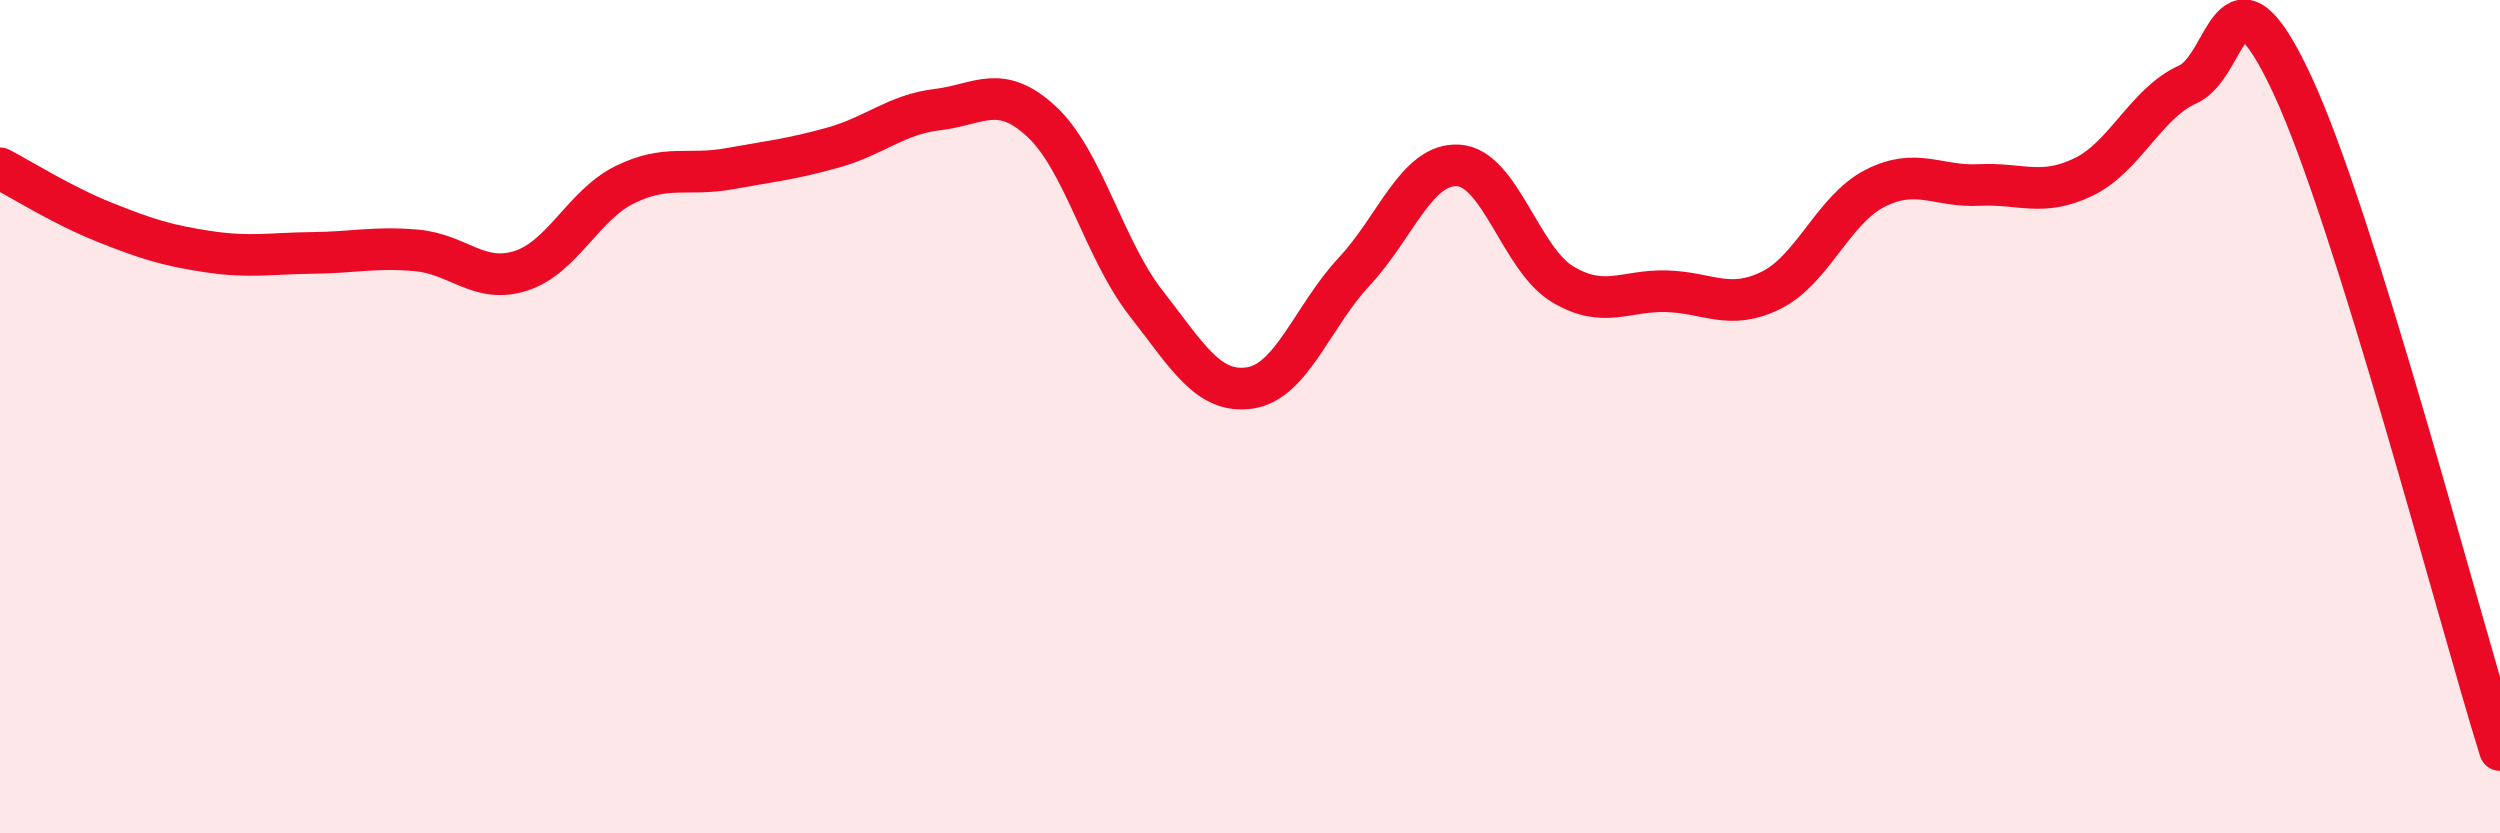 
    <svg width="60" height="20" viewBox="0 0 60 20" xmlns="http://www.w3.org/2000/svg">
      <path
        d="M 0,4.04 C 0.5,4.3 1.5,4.93 2.5,5.33 C 3.5,5.73 4,5.89 5,6.04 C 6,6.19 6.5,6.08 7.5,6.07 C 8.5,6.06 9,5.92 10,6.01 C 11,6.1 11.5,6.82 12.5,6.5 C 13.5,6.18 14,4.92 15,4.43 C 16,3.94 16.5,4.23 17.5,4.05 C 18.5,3.87 19,3.82 20,3.54 C 21,3.26 21.5,2.75 22.5,2.63 C 23.5,2.51 24,1.99 25,2.92 C 26,3.85 26.5,5.99 27.5,7.27 C 28.5,8.55 29,9.46 30,9.31 C 31,9.16 31.5,7.59 32.5,6.52 C 33.5,5.45 34,3.91 35,3.97 C 36,4.03 36.5,6.22 37.5,6.82 C 38.5,7.42 39,6.96 40,6.99 C 41,7.02 41.5,7.46 42.5,6.97 C 43.5,6.48 44,5.03 45,4.52 C 46,4.01 46.5,4.49 47.5,4.44 C 48.5,4.39 49,4.73 50,4.25 C 51,3.77 51.5,2.48 52.5,2.03 C 53.5,1.58 53.5,-1.19 55,2 C 56.5,5.19 59,14.8 60,18L60 20L0 20Z"
        fill="#EB0A25"
        opacity="0.1"
        stroke-linecap="round"
        stroke-linejoin="round"
      />
      <path
        d="M 0,4.04 C 0.5,4.3 1.5,4.93 2.5,5.33 C 3.5,5.73 4,5.89 5,6.04 C 6,6.19 6.5,6.08 7.5,6.07 C 8.5,6.06 9,5.92 10,6.01 C 11,6.1 11.5,6.82 12.5,6.5 C 13.5,6.18 14,4.92 15,4.43 C 16,3.94 16.5,4.23 17.5,4.05 C 18.5,3.87 19,3.82 20,3.54 C 21,3.26 21.5,2.75 22.5,2.63 C 23.5,2.51 24,1.99 25,2.92 C 26,3.85 26.5,5.99 27.5,7.27 C 28.5,8.55 29,9.46 30,9.31 C 31,9.16 31.5,7.59 32.5,6.52 C 33.5,5.45 34,3.91 35,3.97 C 36,4.03 36.5,6.22 37.5,6.82 C 38.5,7.42 39,6.96 40,6.99 C 41,7.02 41.5,7.46 42.5,6.97 C 43.5,6.48 44,5.03 45,4.52 C 46,4.01 46.5,4.49 47.5,4.44 C 48.5,4.39 49,4.73 50,4.25 C 51,3.77 51.5,2.48 52.5,2.03 C 53.5,1.58 53.5,-1.19 55,2 C 56.5,5.19 59,14.8 60,18"
        stroke="#EB0A25"
        stroke-width="1"
        fill="none"
        stroke-linecap="round"
        stroke-linejoin="round"
      />
    </svg>
  